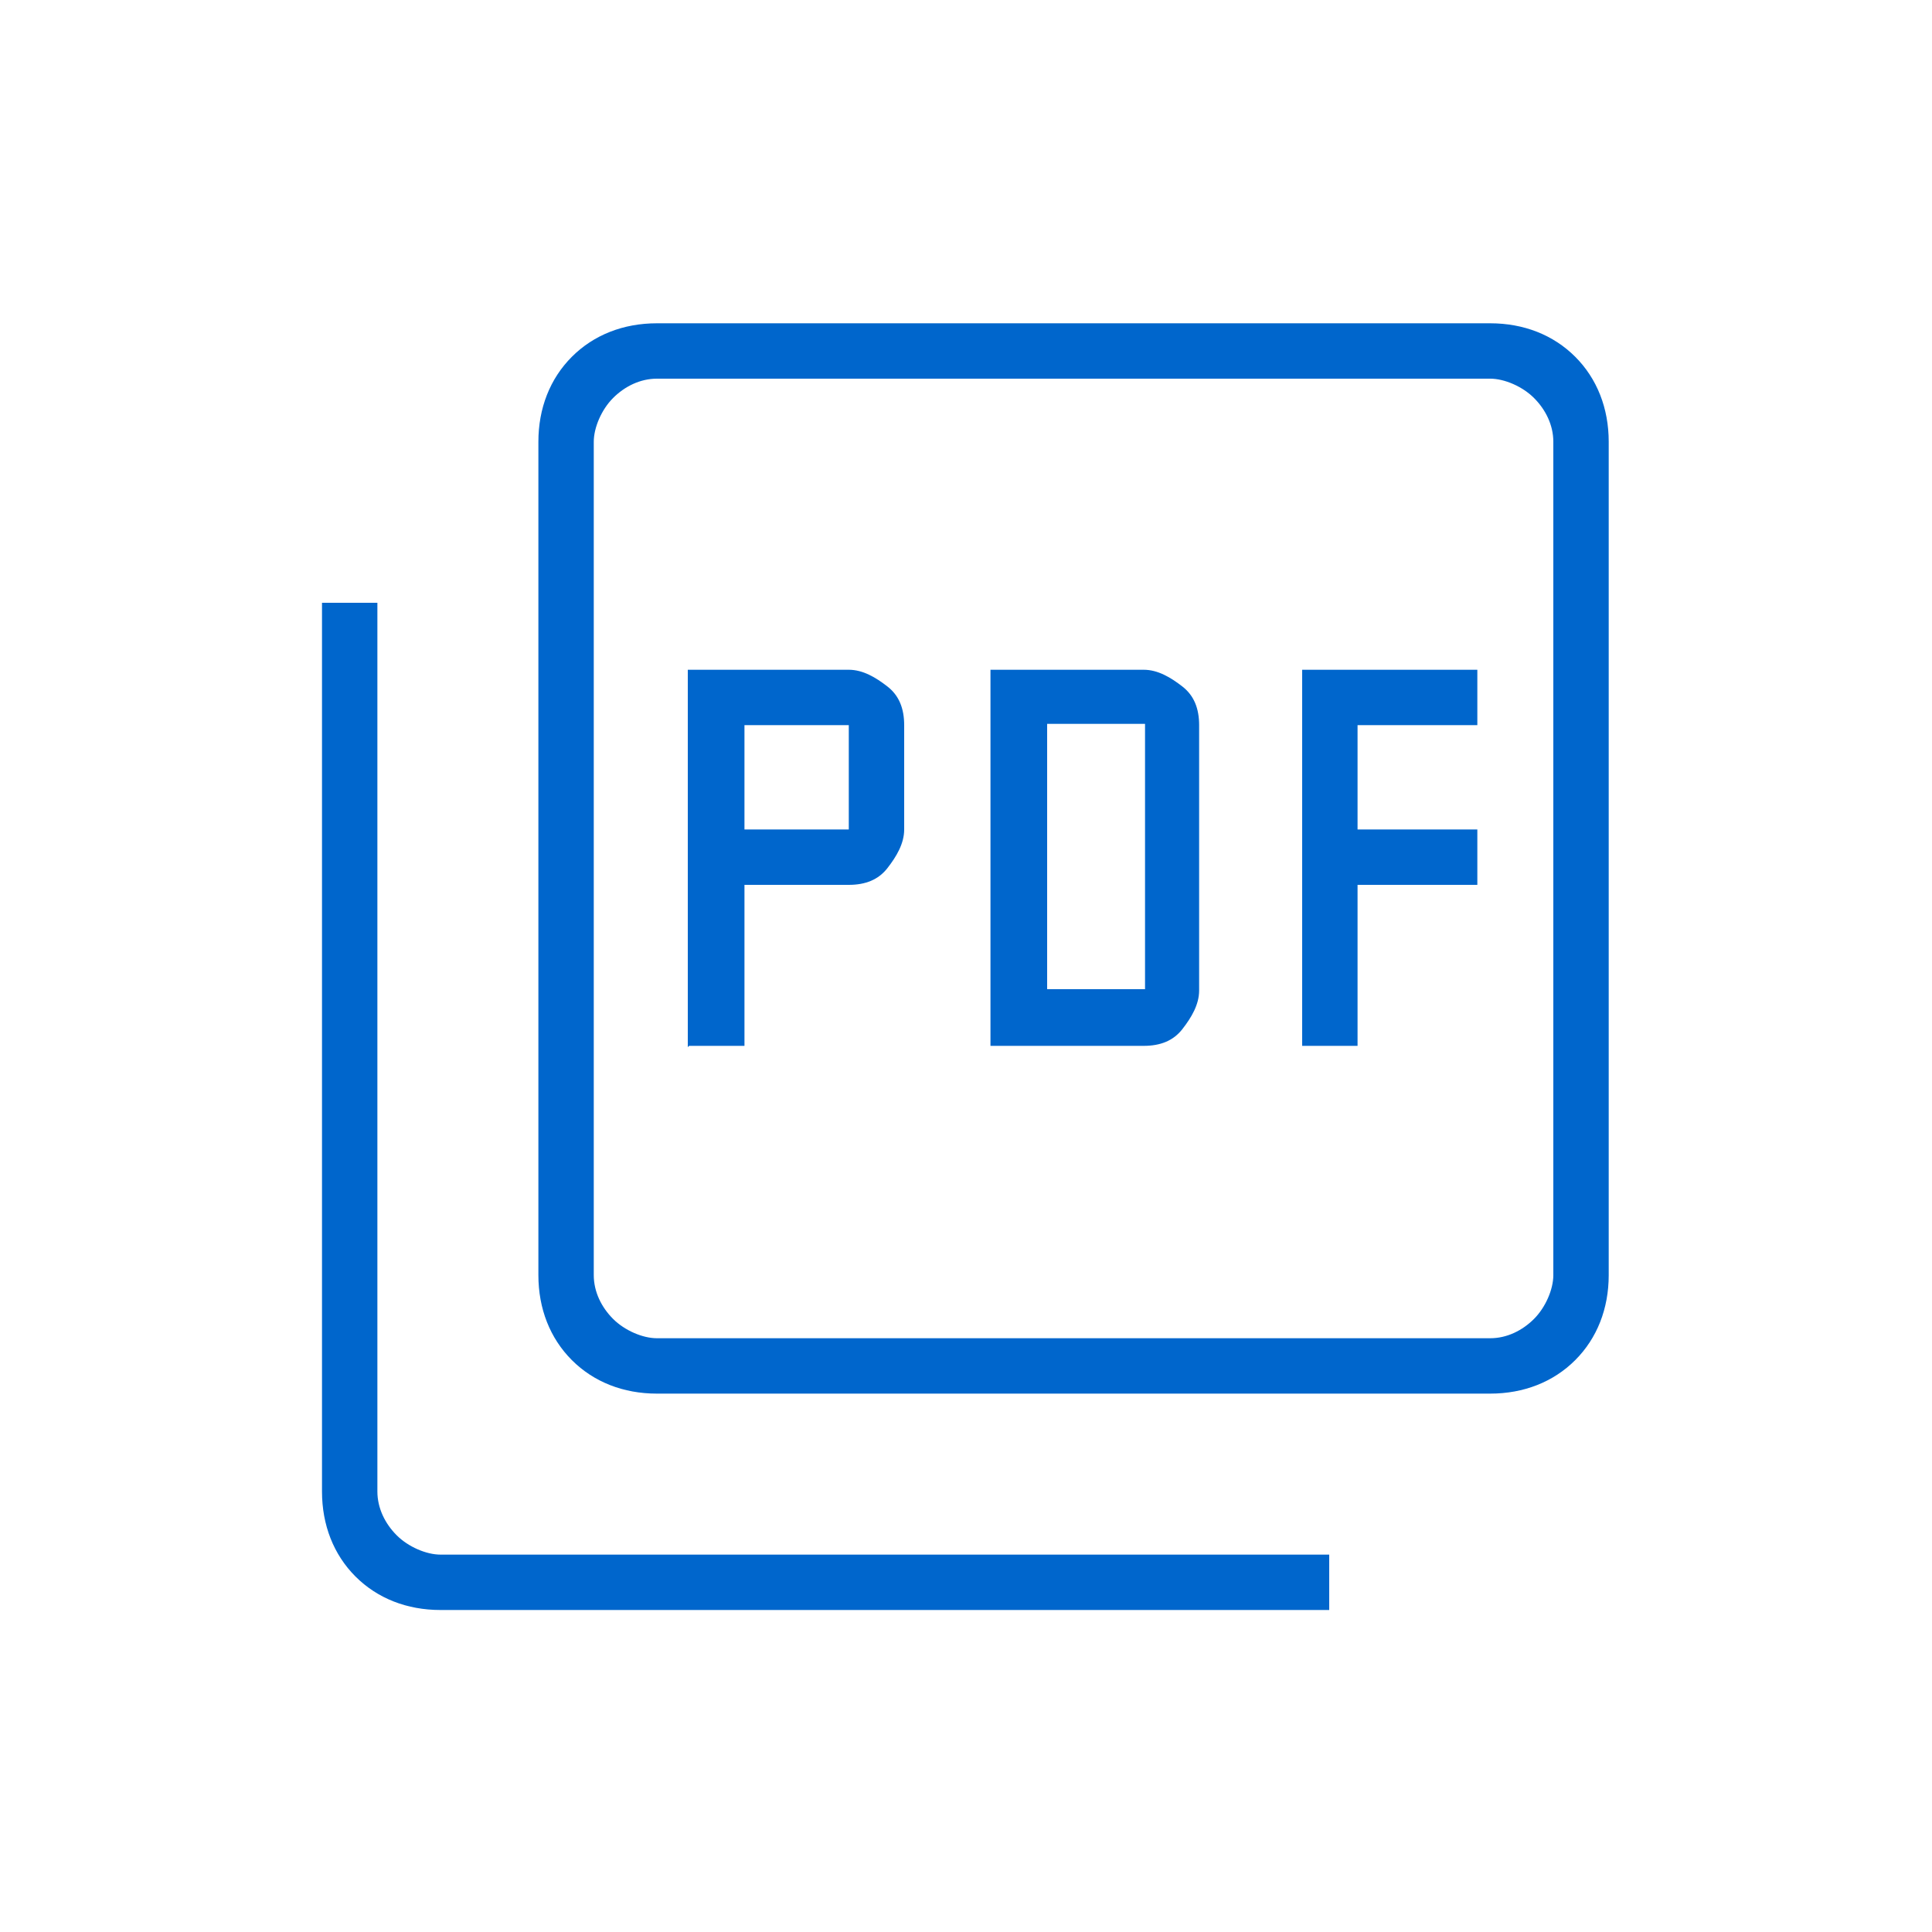 <?xml version="1.0" encoding="UTF-8"?>
<svg id="Layer_1" data-name="Layer 1" xmlns="http://www.w3.org/2000/svg" width="150" height="150" version="1.1" viewBox="0 0 150 150">
  <rect width="150" height="150" fill="none" stroke-width="0"/>
  <path d="M53.5,81.2h4.3v-12.5h8.1c1.3,0,2.3-.4,3-1.3s1.3-1.9,1.3-3v-8.1c0-1.3-.4-2.3-1.3-3s-1.9-1.3-3-1.3h-12.5s0,29.3,0,29.3ZM57.8,64.4v-8.1h8.1v8.1h-8.1ZM76.9,81.2h11.9c1.3,0,2.3-.4,3-1.3s1.3-1.9,1.3-3v-20.6c0-1.3-.4-2.3-1.3-3s-1.9-1.3-3-1.3h-11.9v29.3ZM81.3,76.8v-20.6h7.6v20.6h-7.6ZM101.1,81.2h4.3v-12.5h9.3v-4.3h-9.3v-8.1h9.3v-4.3h-13.6s0,29.3,0,29.3ZM51,108.2c-2.6,0-4.9-.9-6.6-2.6s-2.6-4-2.6-6.6V34.3c0-2.6.9-4.9,2.6-6.6s4-2.6,6.6-2.6h64.7c2.6,0,4.9.9,6.6,2.6s2.6,4,2.6,6.6v64.7c0,2.6-.9,4.9-2.6,6.6s-4,2.6-6.6,2.6H51ZM51,103.9h64.7c1.3,0,2.5-.6,3.4-1.5s1.5-2.3,1.5-3.4V34.3c0-1.3-.6-2.5-1.5-3.4s-2.3-1.5-3.4-1.5H51c-1.3,0-2.5.6-3.4,1.5s-1.5,2.3-1.5,3.4v64.7c0,1.3.6,2.5,1.5,3.4s2.3,1.5,3.4,1.5ZM34.2,125c-2.6,0-4.9-.9-6.6-2.6s-2.6-4-2.6-6.6V46.8h4.3v69c0,1.3.6,2.5,1.5,3.4s2.3,1.5,3.4,1.5h69v4.3s-69,0-69,0ZM46.1,29.2v74.7V29.2Z" fill="#06c" stroke-width="0"/>
</svg>
